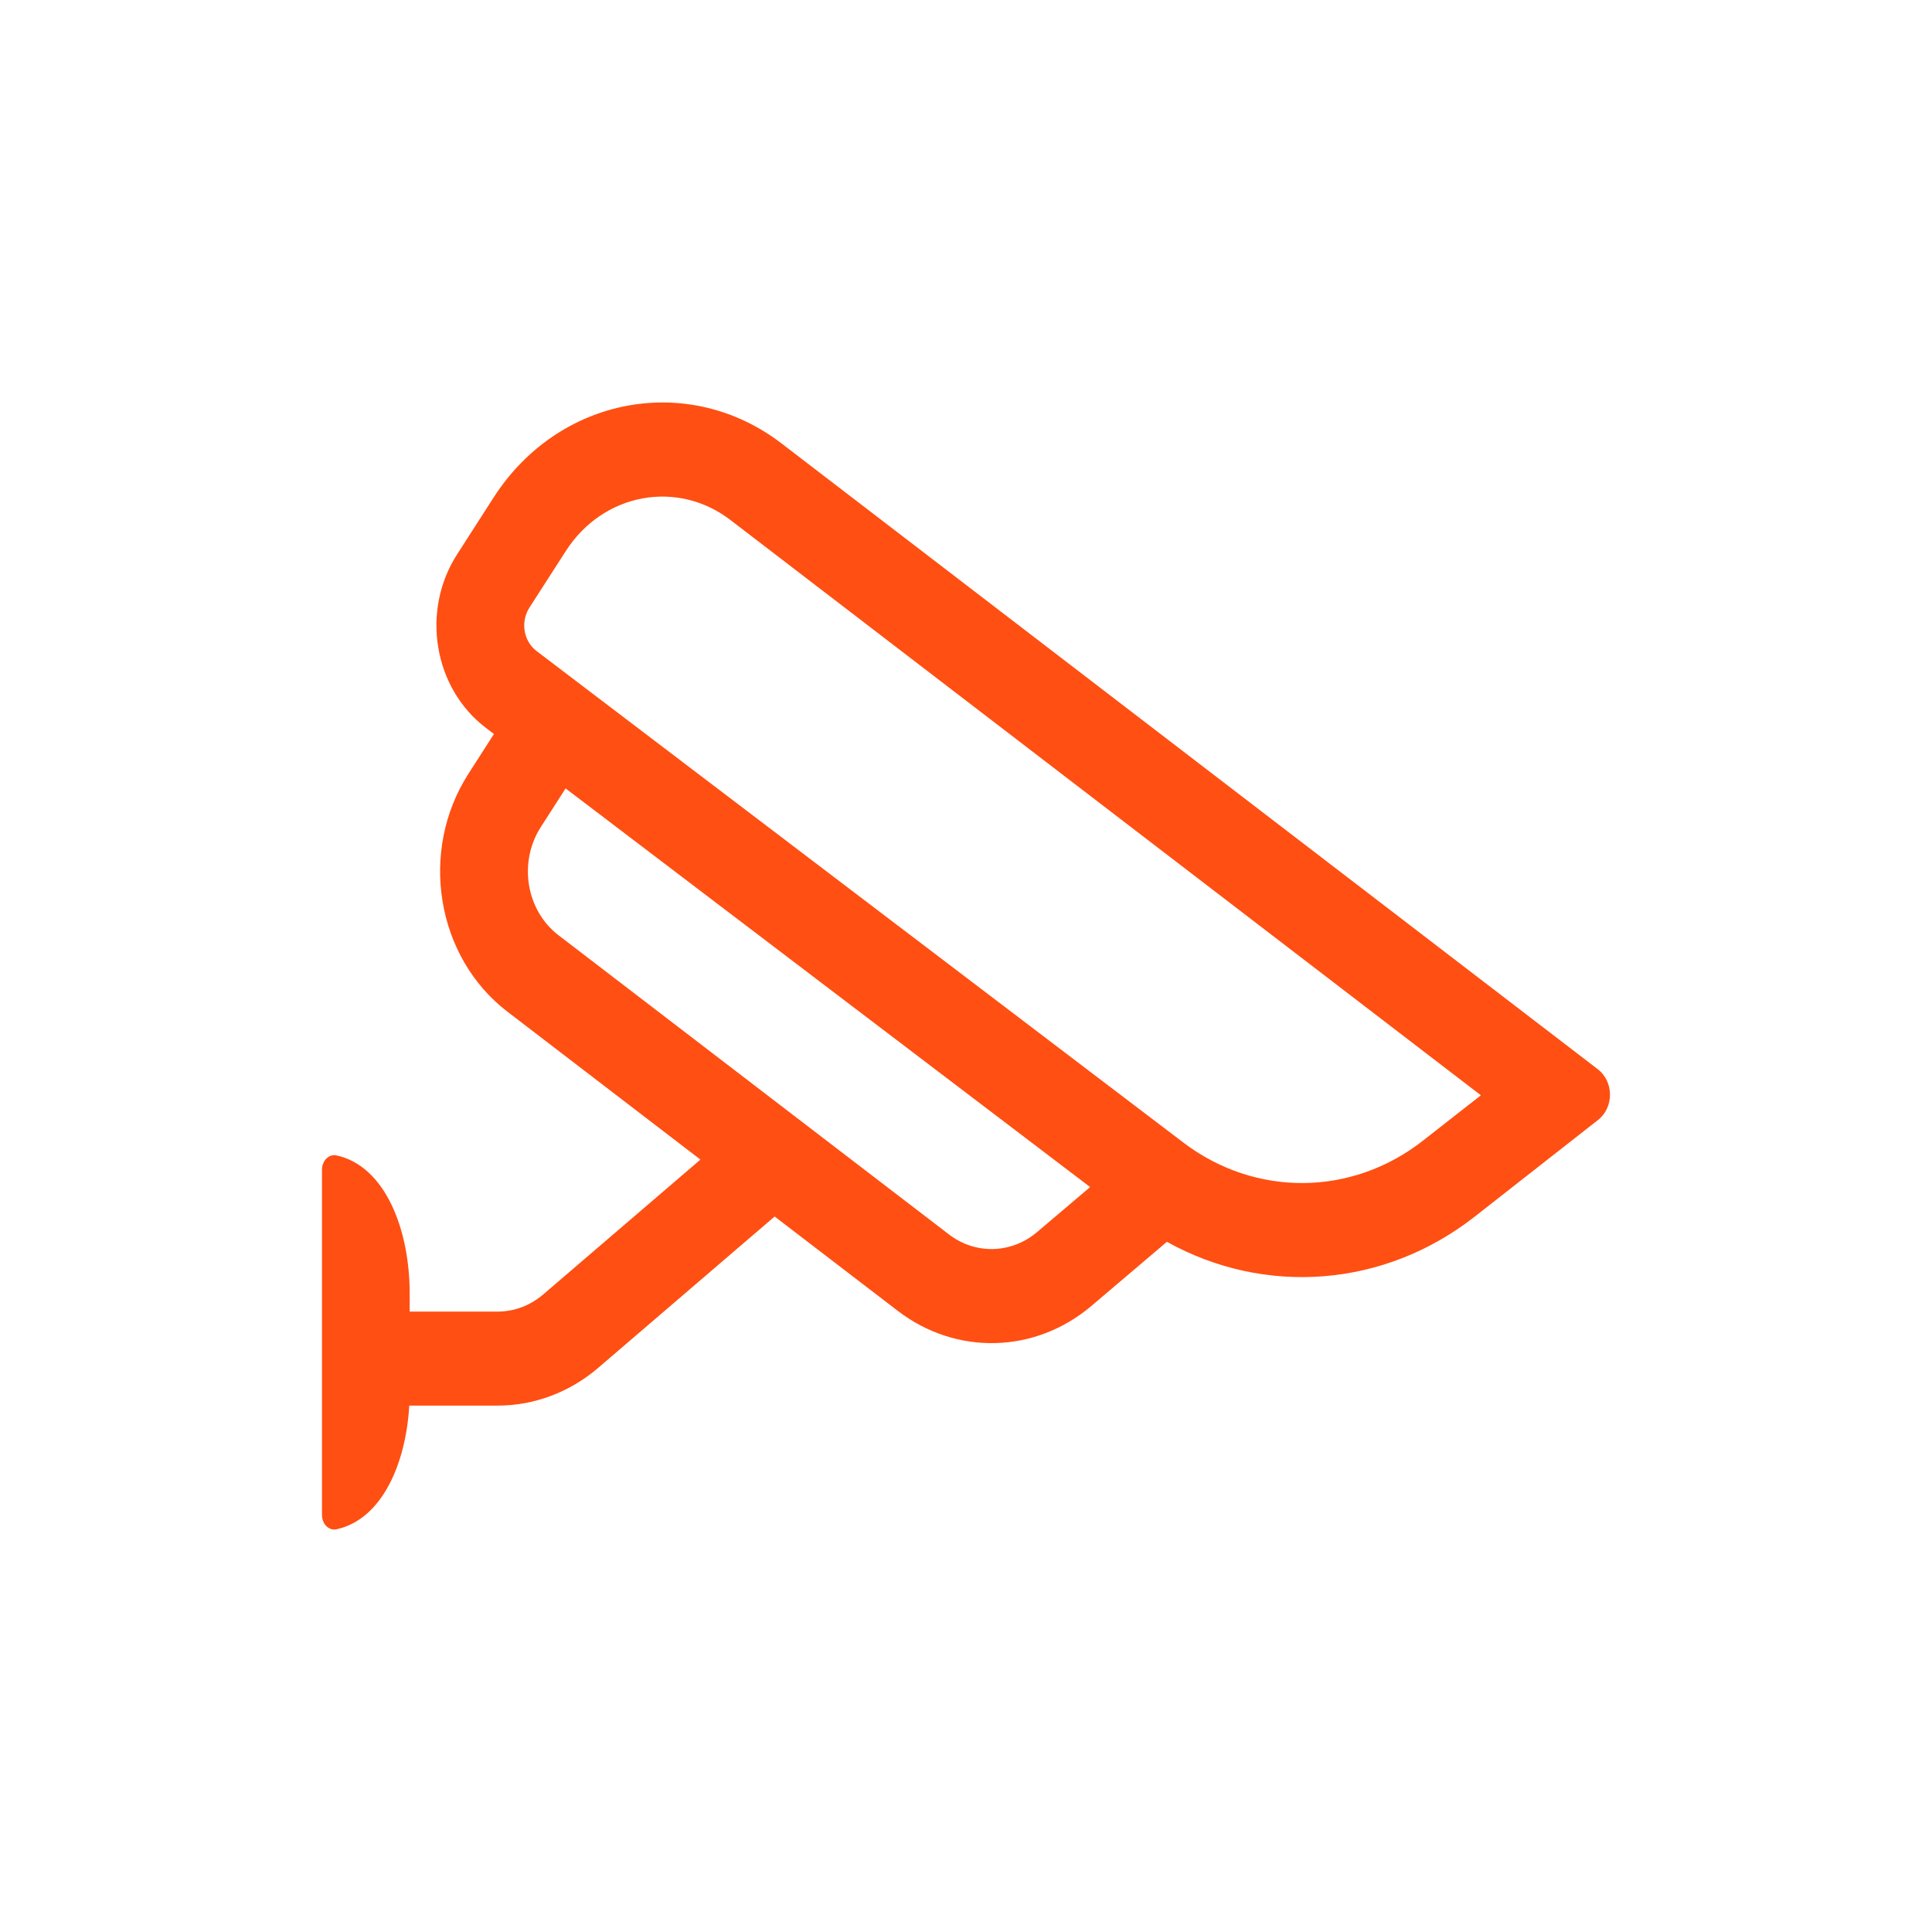 <svg width="24" height="24" viewBox="0 0 24 24" fill="none" xmlns="http://www.w3.org/2000/svg">
<path fill-rule="evenodd" clip-rule="evenodd" d="M6.132 6.18C6.939 4.924 8.552 4.622 9.709 5.509L19.848 13.282C20.049 13.436 20.051 13.756 19.851 13.913L18.32 15.113C17.194 15.996 15.709 16.102 14.496 15.426L13.56 16.221C12.861 16.815 11.88 16.841 11.154 16.285L9.623 15.112L7.431 16.992C7.076 17.296 6.635 17.461 6.181 17.461H5.084C5.042 18.189 4.741 18.875 4.181 18.997C4.082 19.018 4 18.929 4 18.821V14.529C4 14.422 4.082 14.332 4.181 14.353C4.786 14.485 5.089 15.275 5.089 16.066V16.293H6.181C6.388 16.293 6.588 16.218 6.749 16.079L8.701 14.405L6.304 12.568C5.417 11.889 5.202 10.574 5.819 9.612L6.136 9.118L6.035 9.041C5.386 8.548 5.227 7.588 5.678 6.887L6.132 6.18ZM7.026 9.794L13.542 14.746L12.882 15.306C12.564 15.575 12.118 15.587 11.789 15.335L6.938 11.618C6.535 11.309 6.437 10.712 6.718 10.274L7.026 9.794ZM6.576 7.549L7.03 6.843C7.492 6.125 8.413 5.953 9.074 6.46L18.396 13.606L17.676 14.17C16.792 14.863 15.594 14.872 14.701 14.194L6.666 8.088C6.503 7.965 6.464 7.725 6.576 7.549Z" fill="#FF4F12"/>
</svg>

